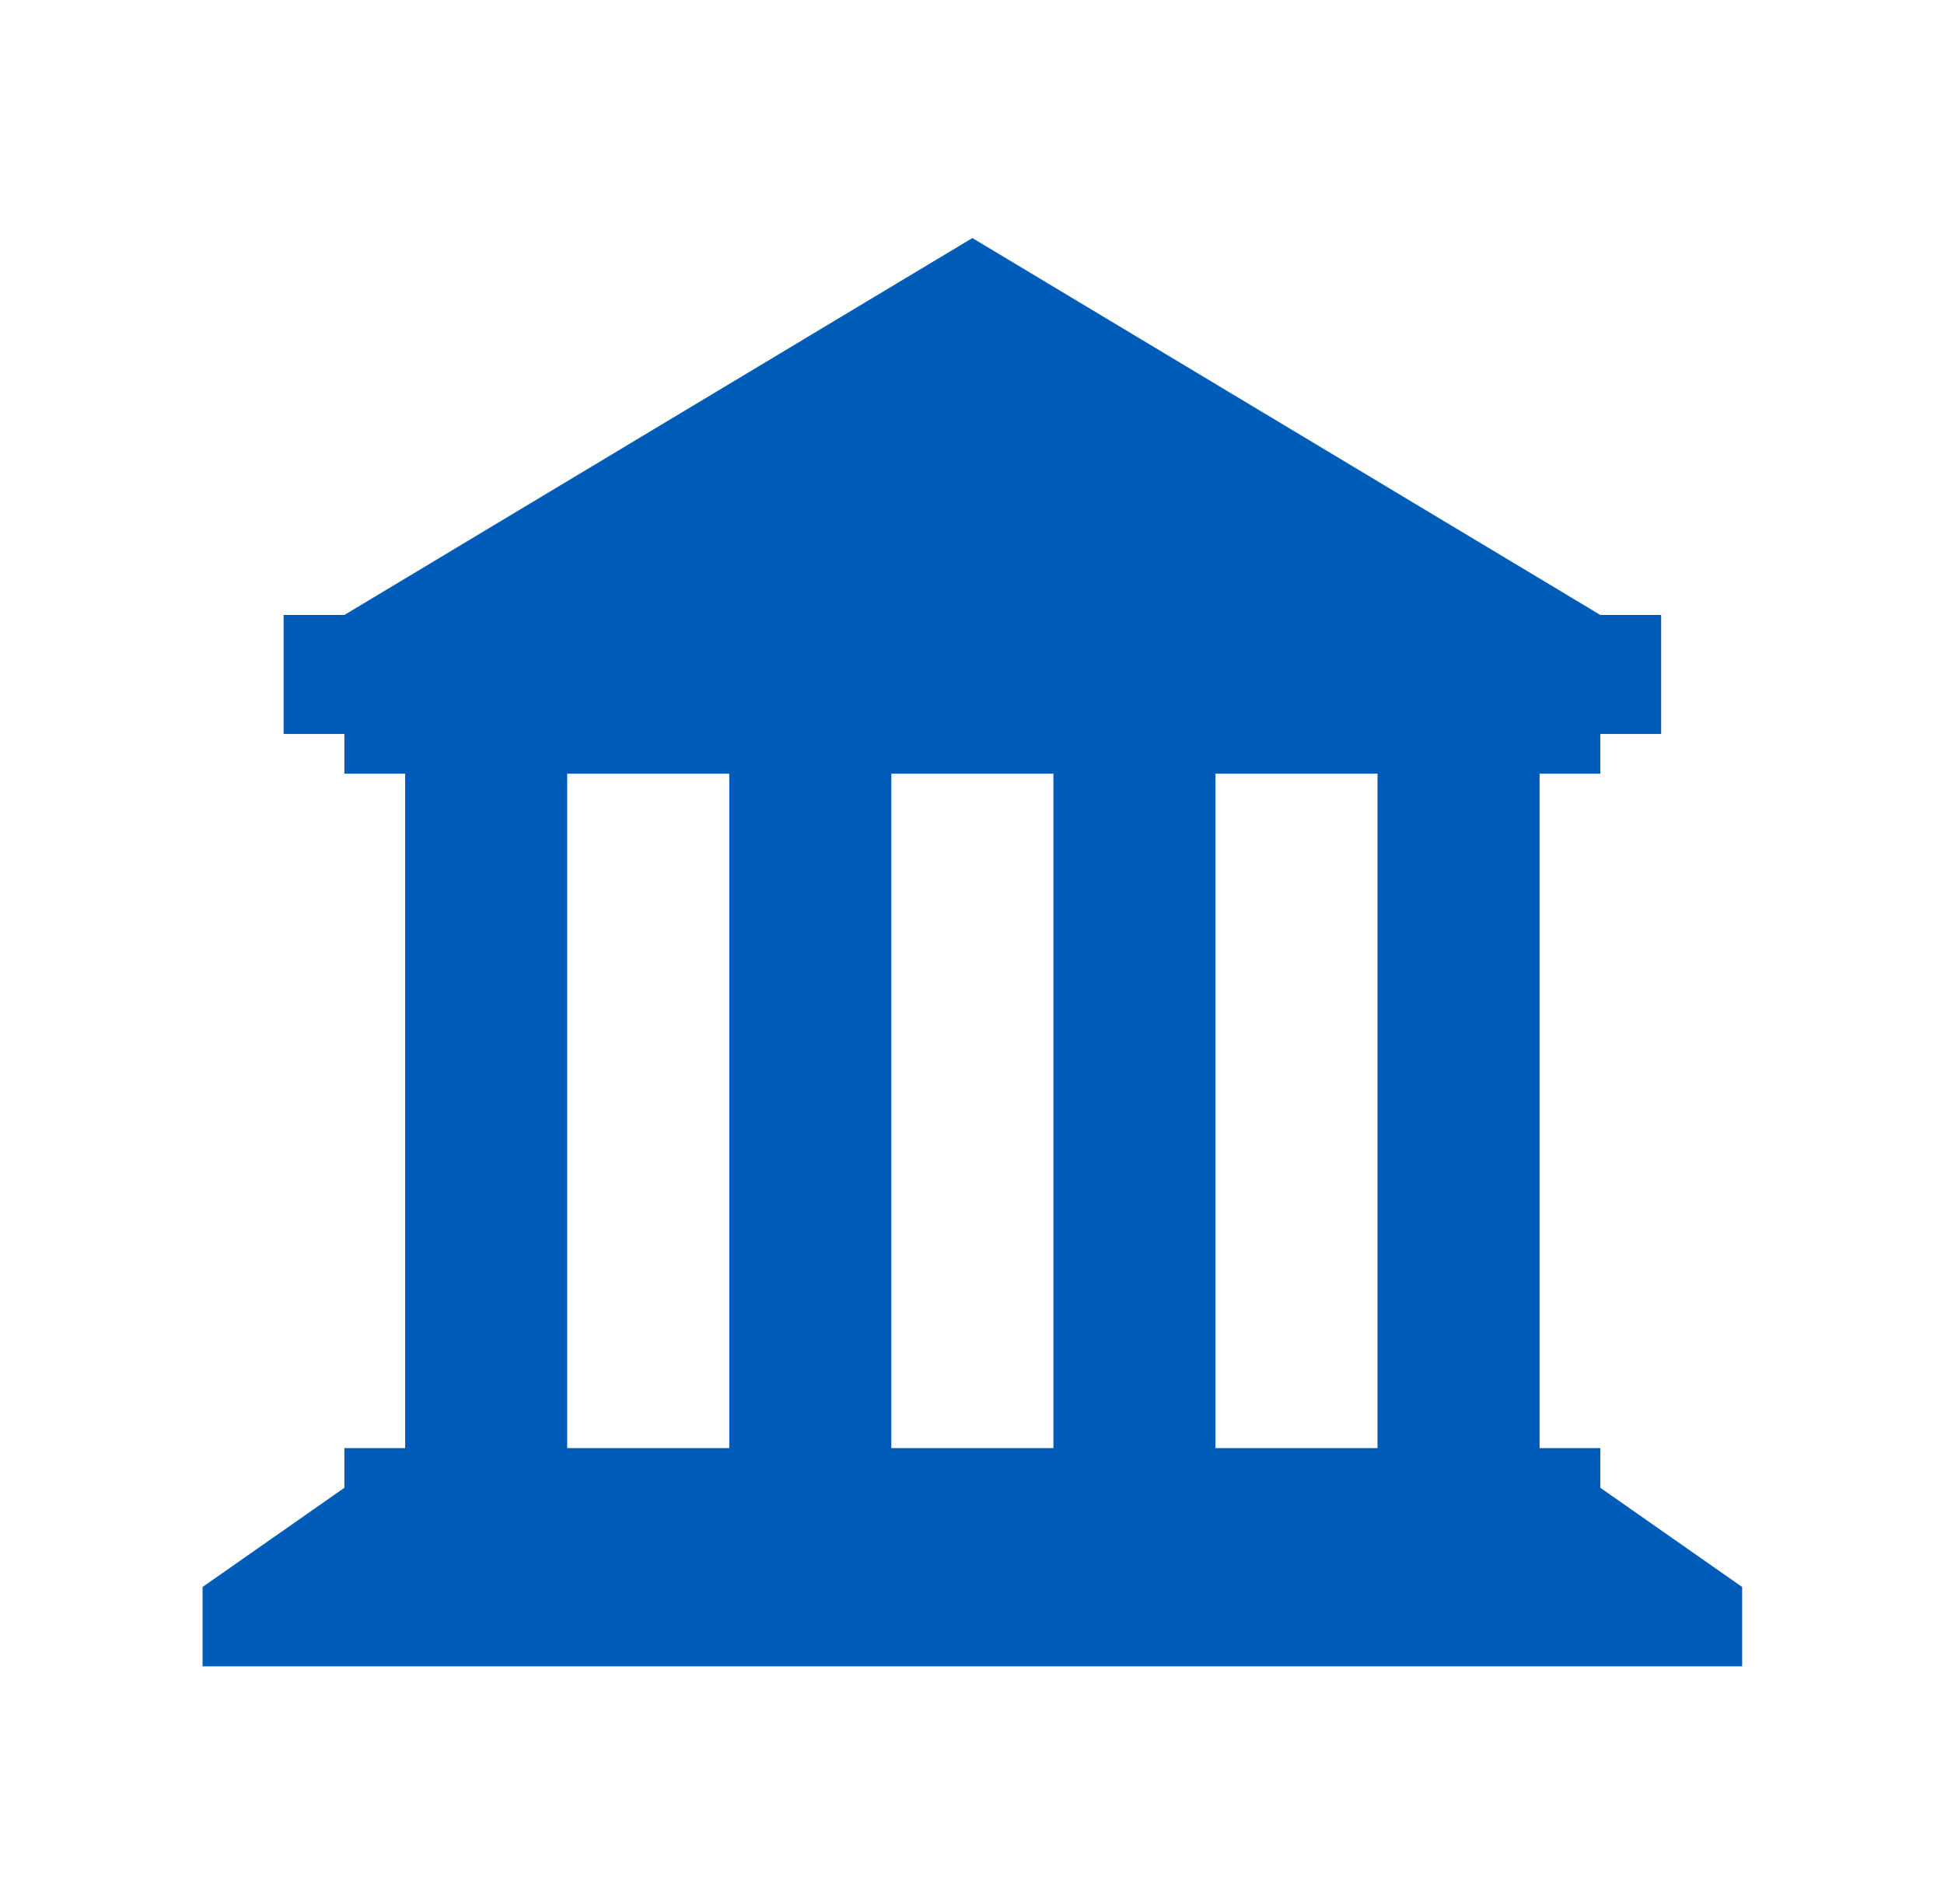 <svg width="99" height="97" xmlns="http://www.w3.org/2000/svg" xmlns:xlink="http://www.w3.org/1999/xlink" xml:space="preserve" overflow="hidden"><defs><clipPath id="clip0"><rect x="50" y="371" width="99" height="97"/></clipPath></defs><g clip-path="url(#clip0)" transform="translate(-50 -371)"><path d="M79.823 75.781 79.823 73.76 76.792 73.76 76.792 39.406 79.823 39.406 79.823 37.385 82.854 37.385 82.854 31.323 79.823 31.323 48.5 12.125 17.177 31.323 14.146 31.323 14.146 37.385 17.177 37.385 17.177 39.406 20.208 39.406 20.208 73.76 17.177 73.76 17.177 75.781 10.104 80.833 10.104 84.875 86.896 84.875 86.896 80.833 79.823 75.781ZM36.375 73.76 28.292 73.76 28.292 39.406 36.375 39.406 36.375 73.76ZM52.542 73.76 44.458 73.76 44.458 39.406 52.542 39.406 52.542 73.76ZM68.708 73.76 60.625 73.76 60.625 39.406 68.708 39.406 68.708 73.76Z" fill="#005CB9" transform="matrix(1.021 0 0 1 50 371)"/></g></svg>